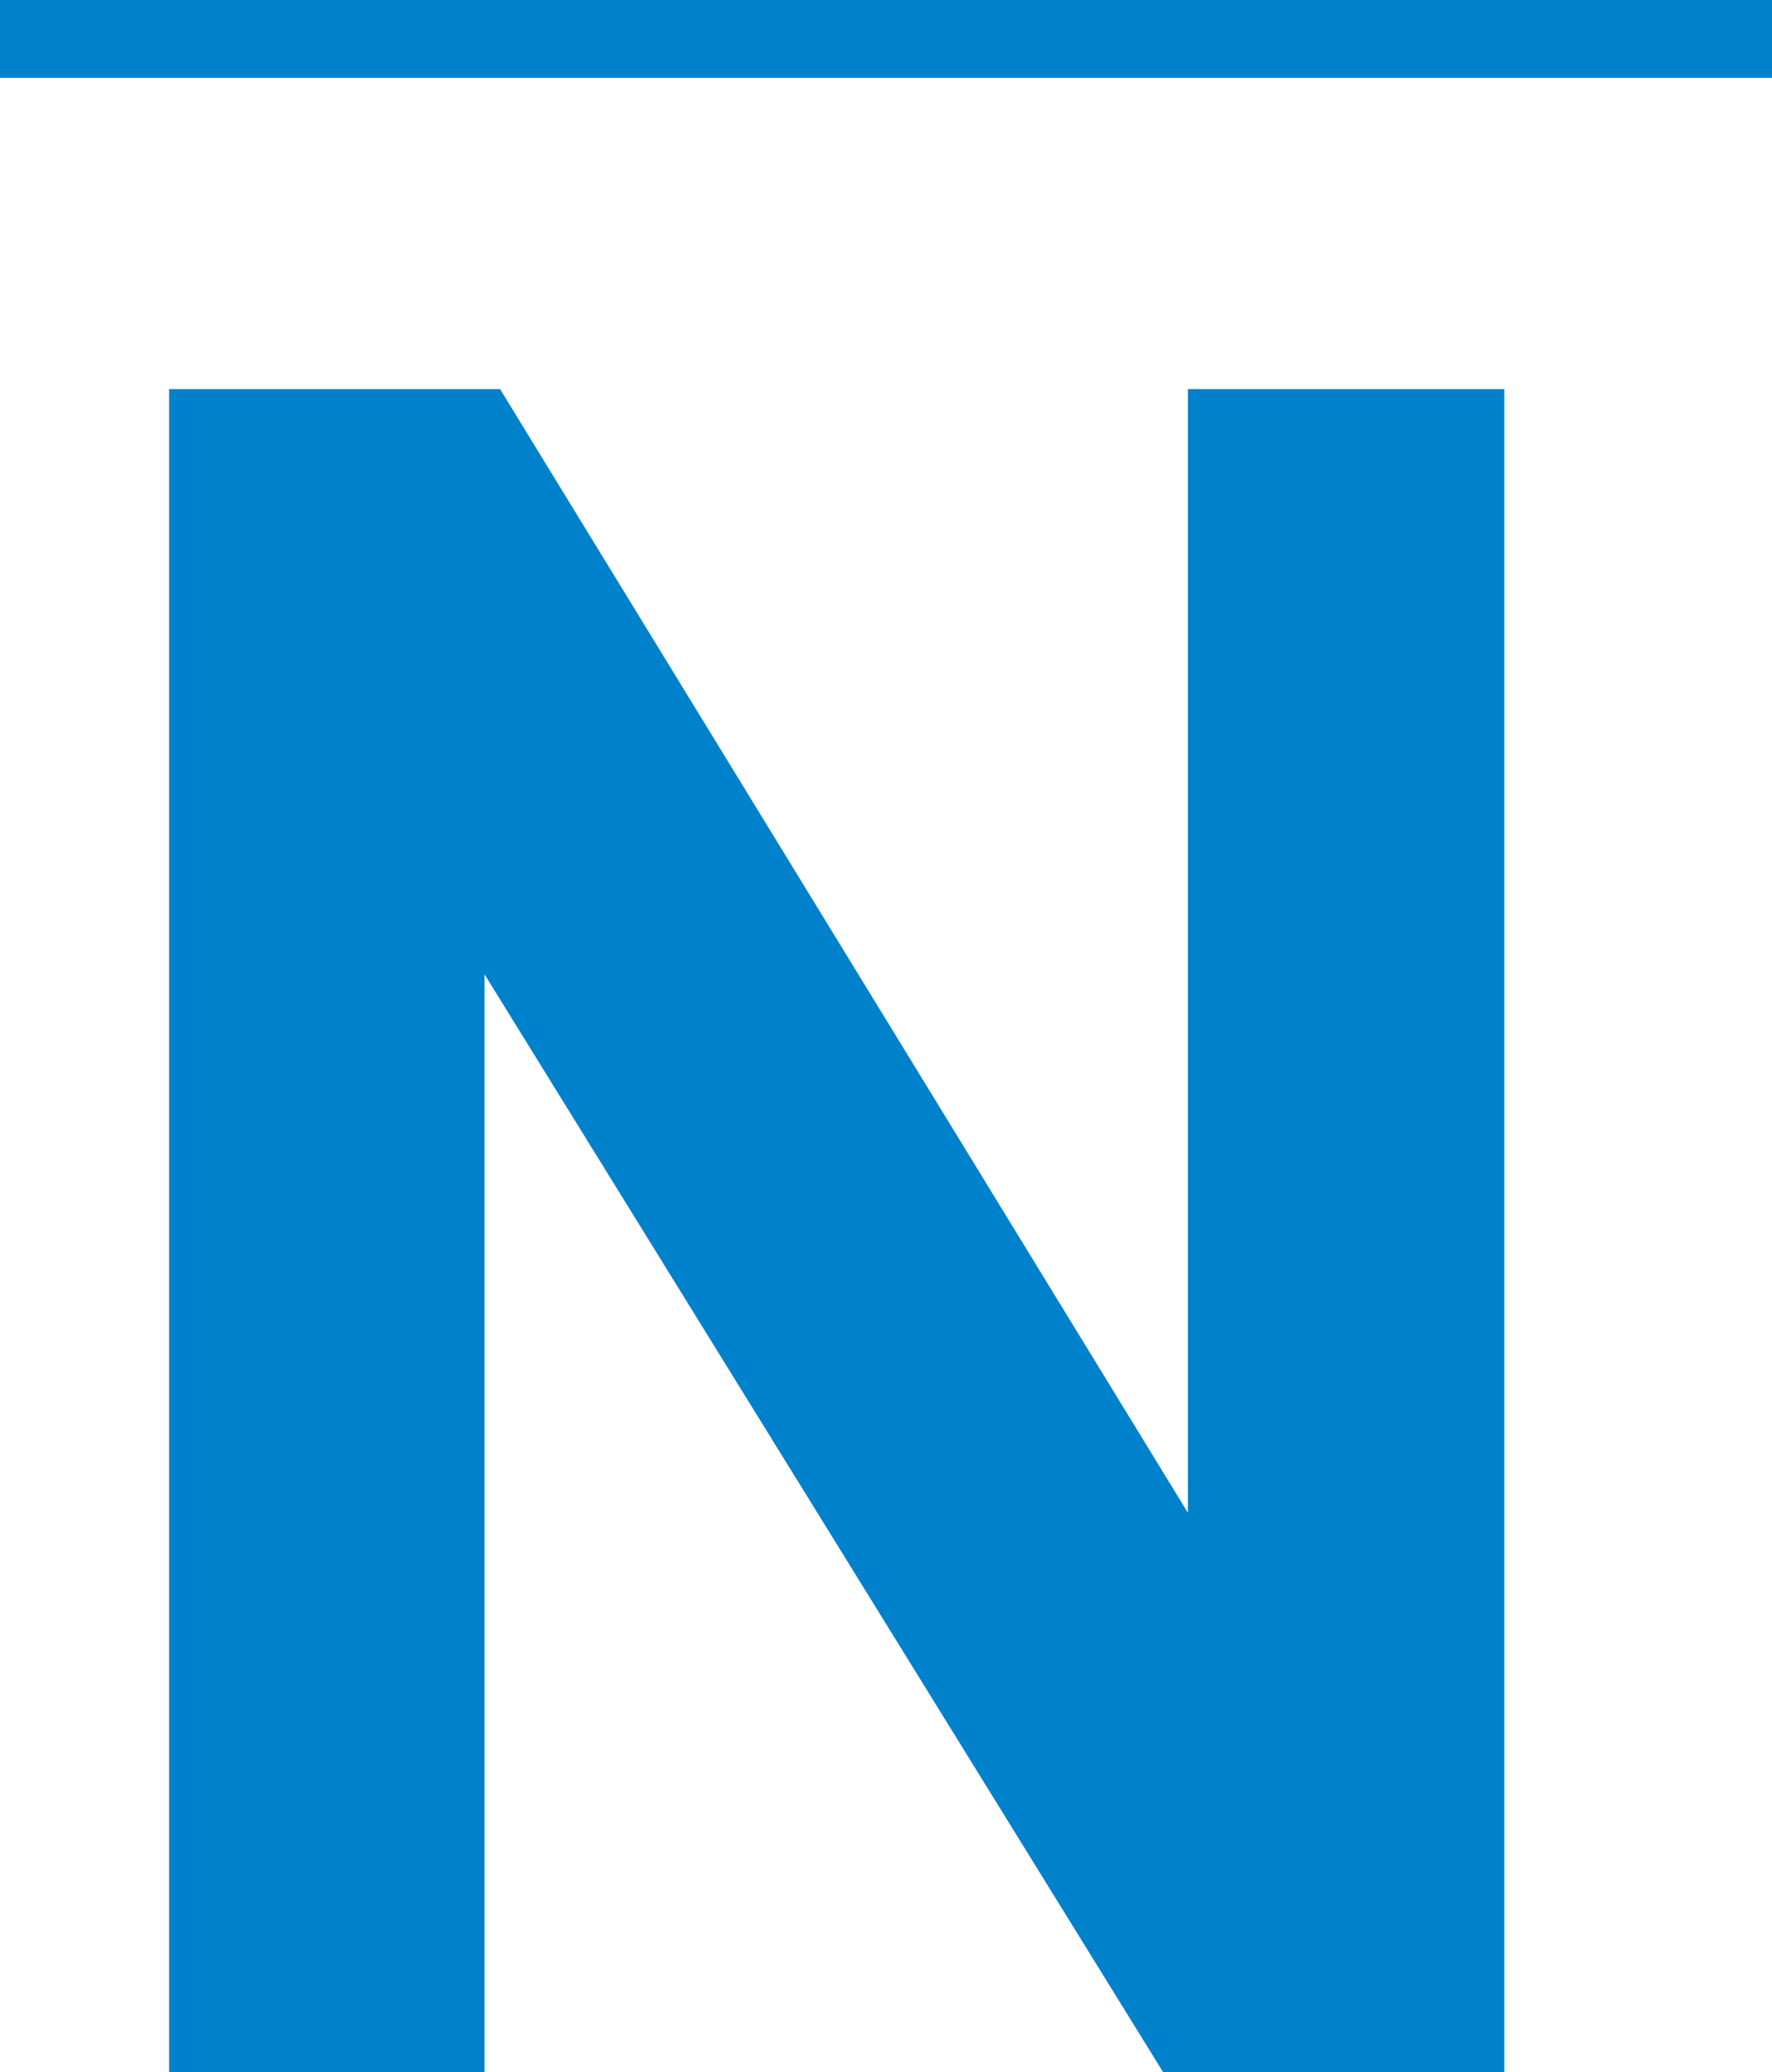 <svg xmlns="http://www.w3.org/2000/svg" viewBox="0 0 17.08 19.97"><defs><style>.cls-1{fill:#0081cc;}</style></defs><g id="图层_2" data-name="图层 2"><g id="图层_1-2" data-name="图层 1"><polygon class="cls-1" points="1.63 19.97 1.63 3.75 4.82 3.75 11.45 14.58 11.45 3.75 14.5 3.75 14.5 19.97 11.21 19.97 4.67 9.39 4.67 19.97 1.63 19.97"/><rect class="cls-1" width="17.08" height="0.75"/></g></g></svg>
